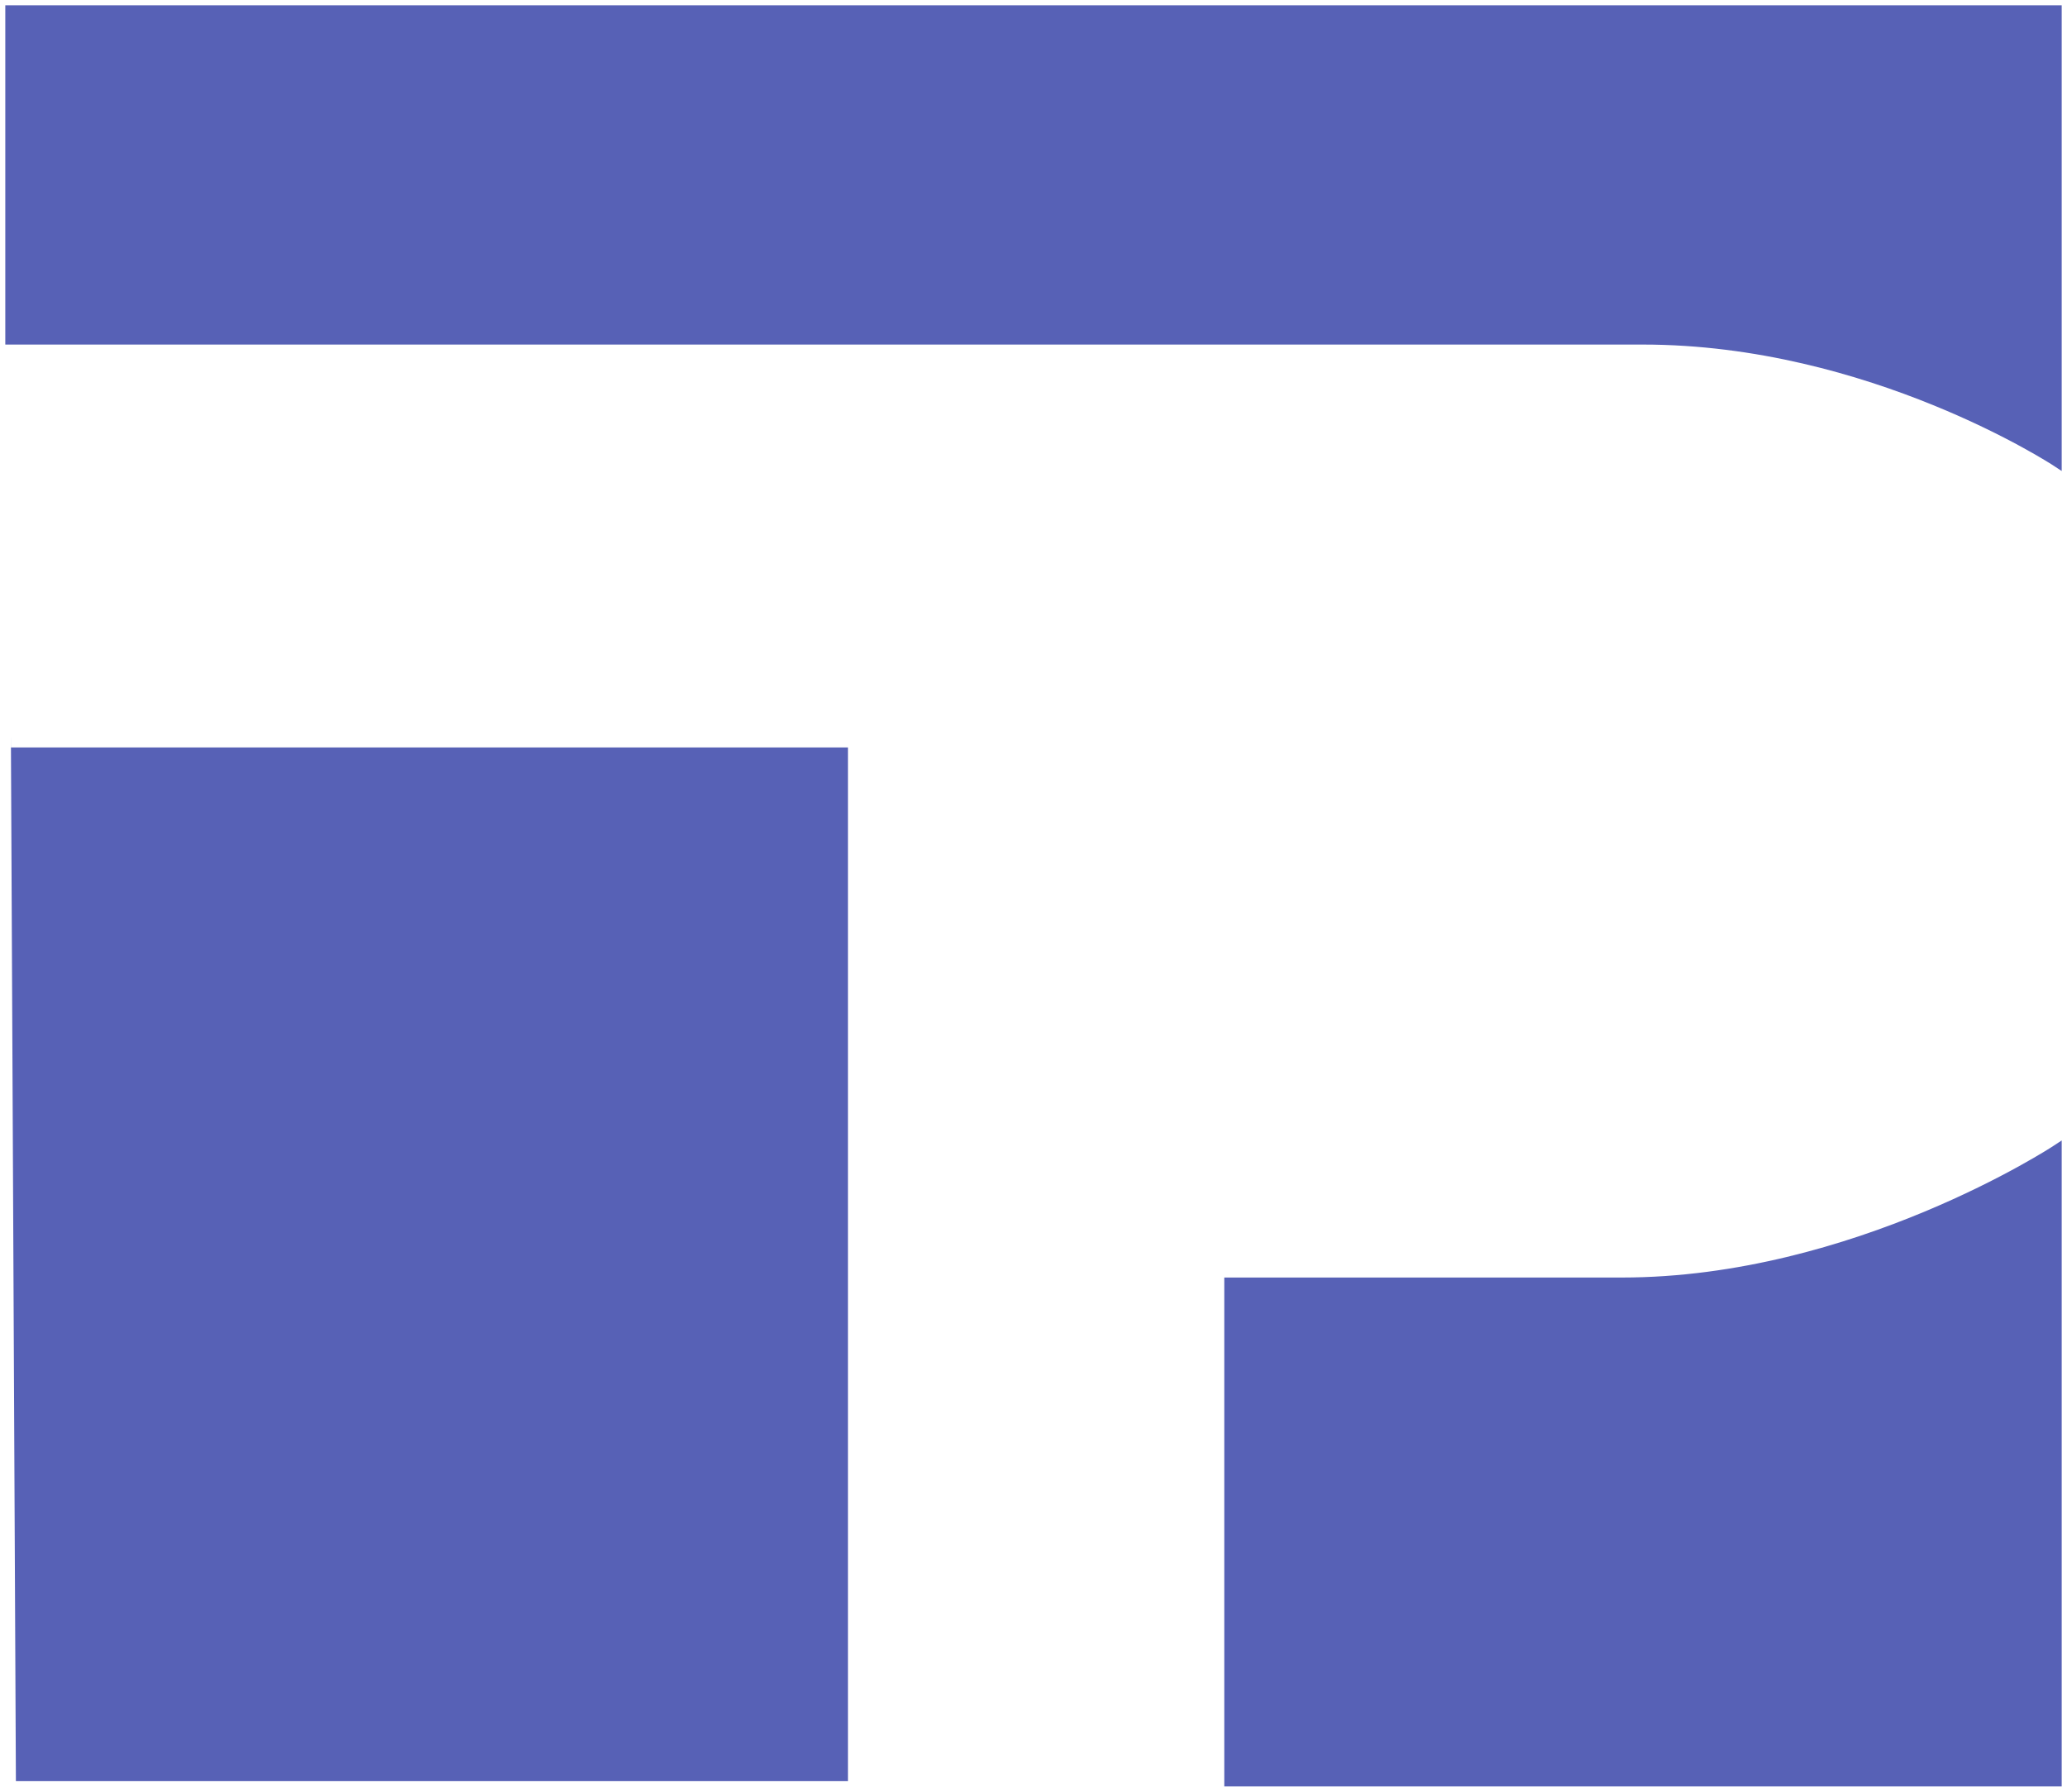 <?xml version="1.0" encoding="UTF-8"?>
<svg width="195px" height="169px" viewBox="0 0 195 169" version="1.1" xmlns="http://www.w3.org/2000/svg" xmlns:xlink="http://www.w3.org/1999/xlink">
    <!-- Generator: Sketch 39.1 (31720) - http://www.bohemiancoding.com/sketch -->
    <title>logo</title>
    <desc>Created with Sketch.</desc>
    <defs></defs>
    <g id="Page-1" stroke="none" stroke-width="1" fill="none" fill-rule="evenodd">
        <g id="logo" transform="translate(1, 1)" fill="#5761B6">
            <path d="M0,0 L193,0 L193,42.5 C193,42.5 175.5,31 154,31 L0,31 L0,0 Z" id="Path" stroke="#5761B6"></path>
            <path d="M0.04,70 L0.04,69.5 L79,69.5 L79,167 L0.5,167 C0.5,167 0.061,75.485 0.04,71 C0.038,70.527 0.037,70.137 0.035,69.818 C0.024,67.111 0.04,69.5 0.04,69.5 L0.04,70 Z" id="Path-2"></path>
            <path d="M115,120 L115,167 L193,167 L193,107.498 C193,107.498 174,120 152,120 C130,120 115,120 115,120 Z" id="Path-3" stroke="#5761B6"></path>
        </g>
    </g>
</svg>